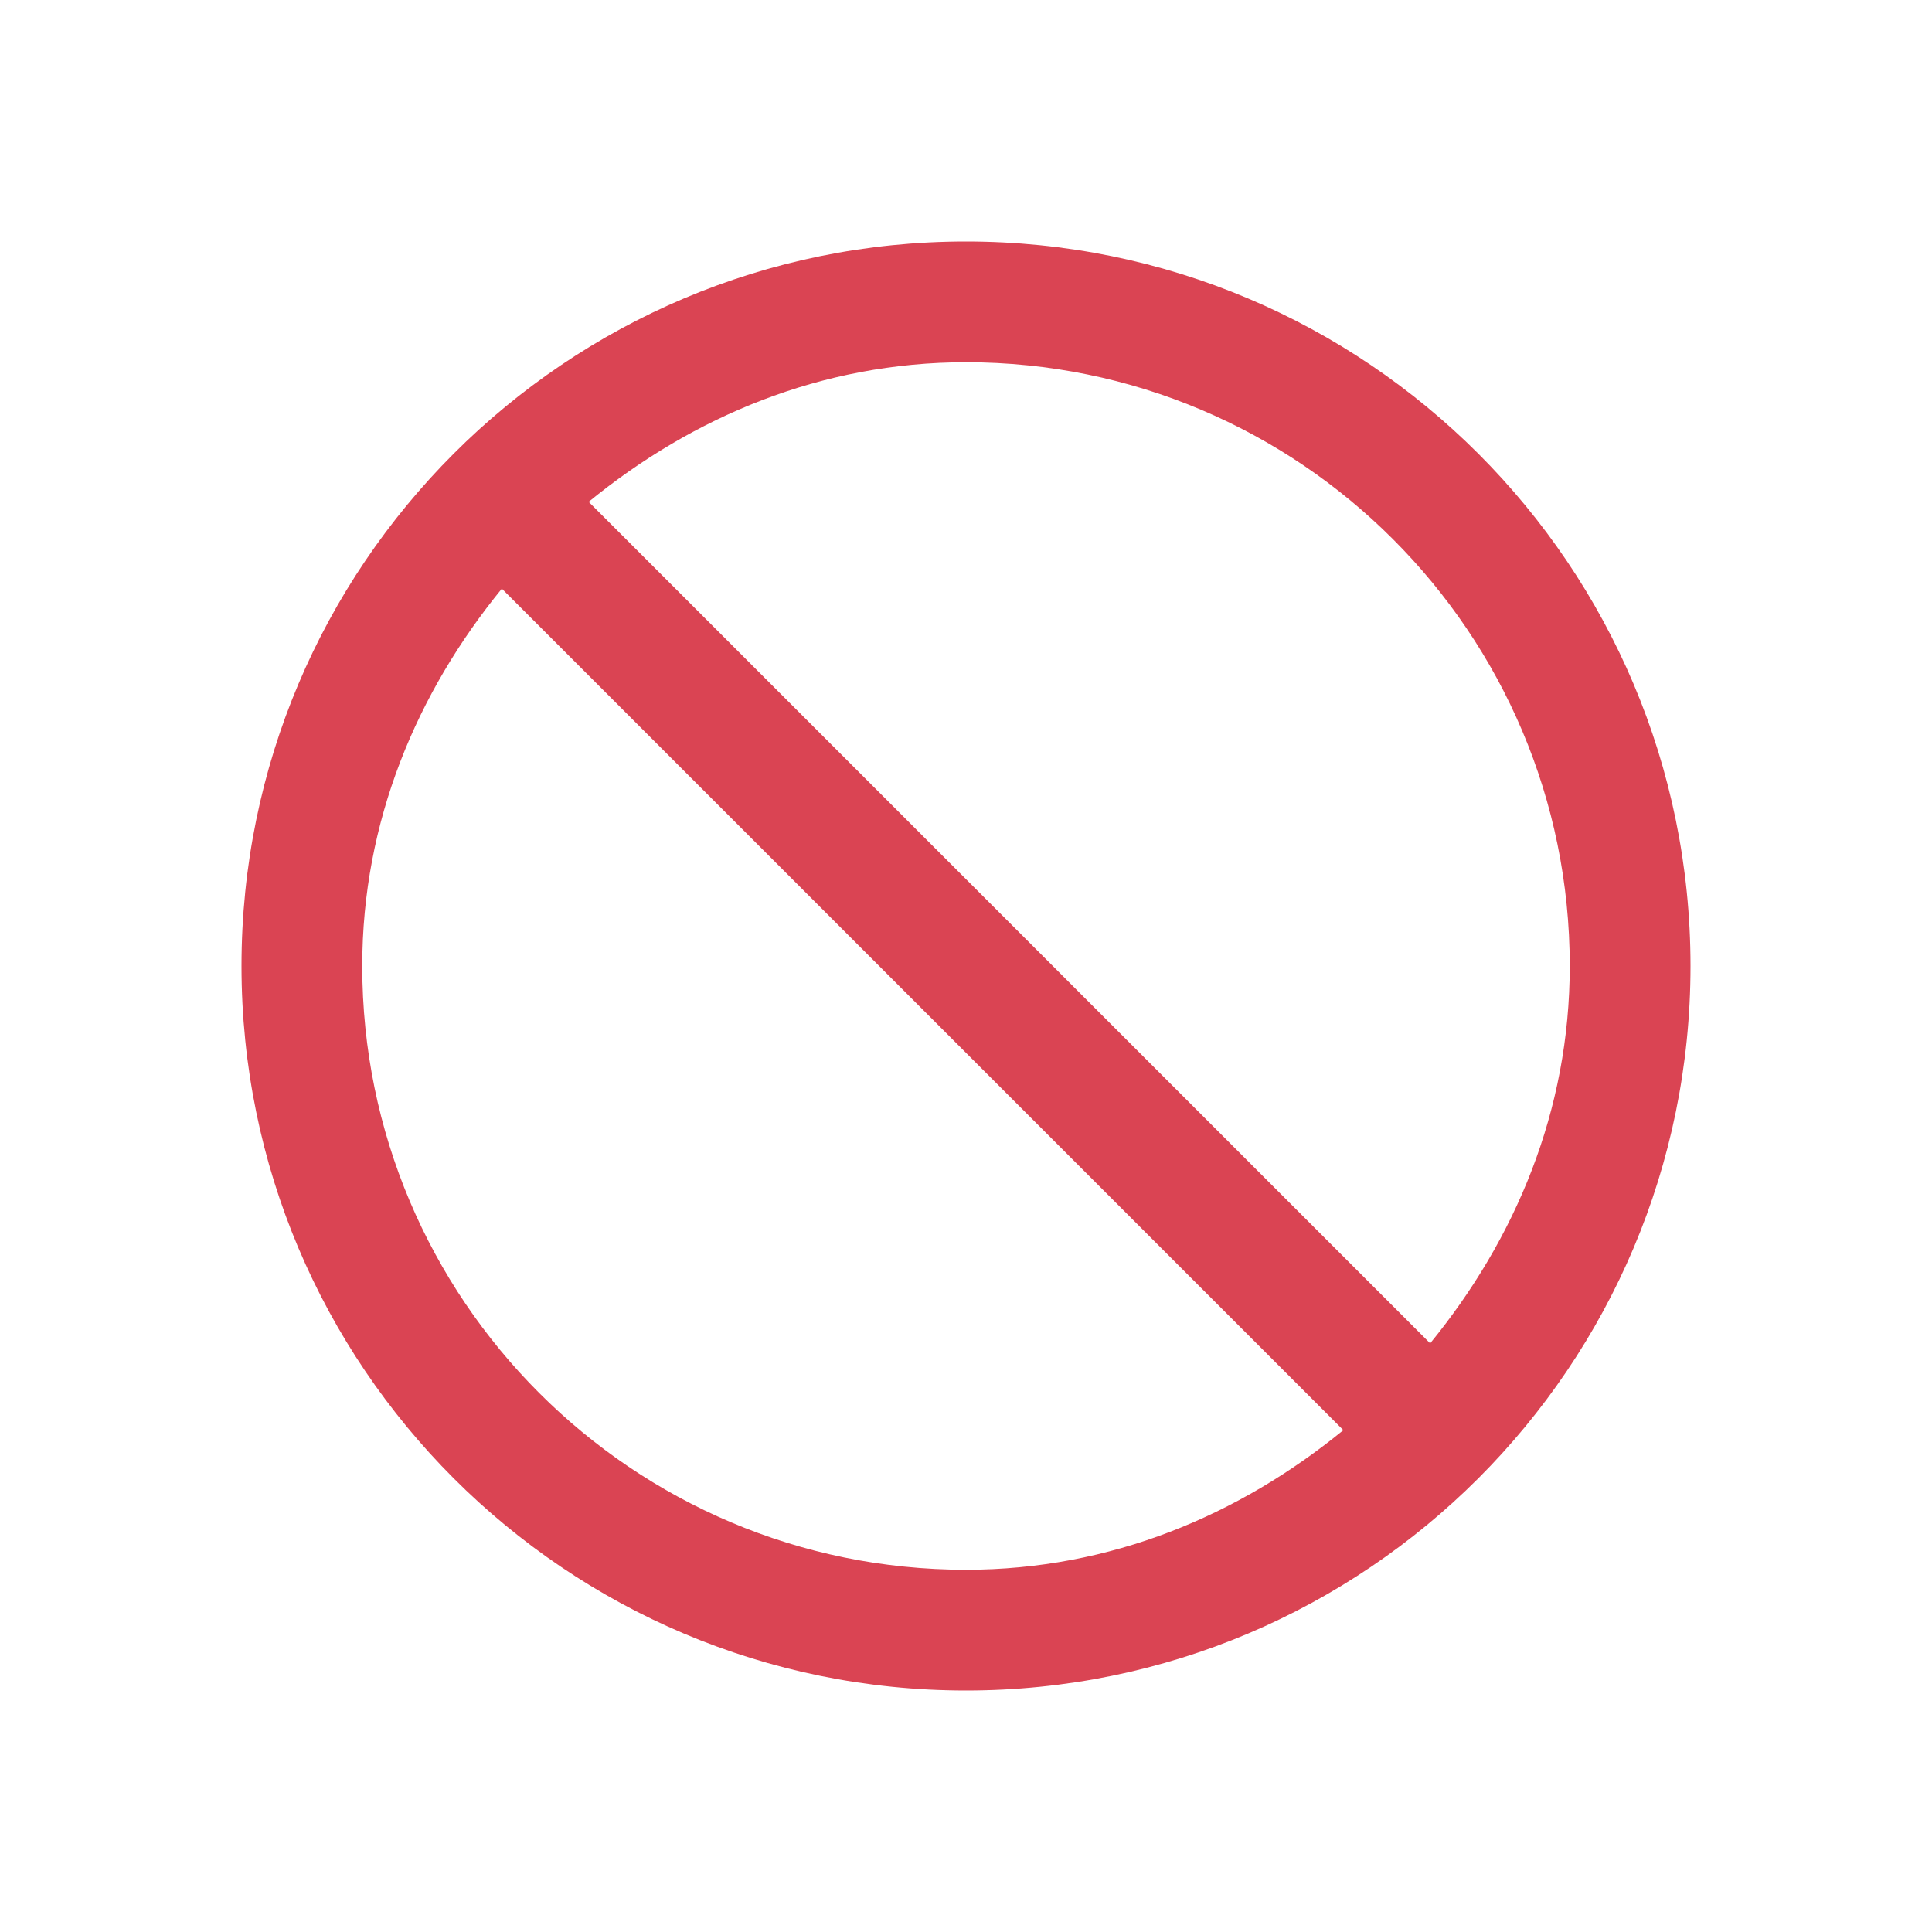 <svg xmlns="http://www.w3.org/2000/svg" viewBox="0 0 16 16">
  <defs id="defs3051">
    <style type="text/css" id="current-color-scheme">
      .ColorScheme-Text {
        color:#f2f2f2;
      }
      .ColorScheme-NegativeText {
        color:#da4453;
      }
      </style>
  </defs>
  <path
     style="fill:currentColor;fill-opacity:1;stroke:none" 
     class="ColorScheme-NegativeText"
    d="m8 2c-3.314 0-6 2.686-6 6 0 3.314 2.686 6 6 6 3.314 0 6-2.686 6-6 0-3.314-2.686-6-6-6m0 1c2.761 0 5 2.239 5 5 0 1.2-.452 2.263-1.156 3.125l-6.969-6.969c.862-.704 1.925-1.156 3.125-1.156m-3.844 1.875l6.969 6.969c-.862.704-1.925 1.156-3.125 1.156-2.761 0-5-2.239-5-5 0-1.2.452-2.263 1.156-3.125" />
</svg>

